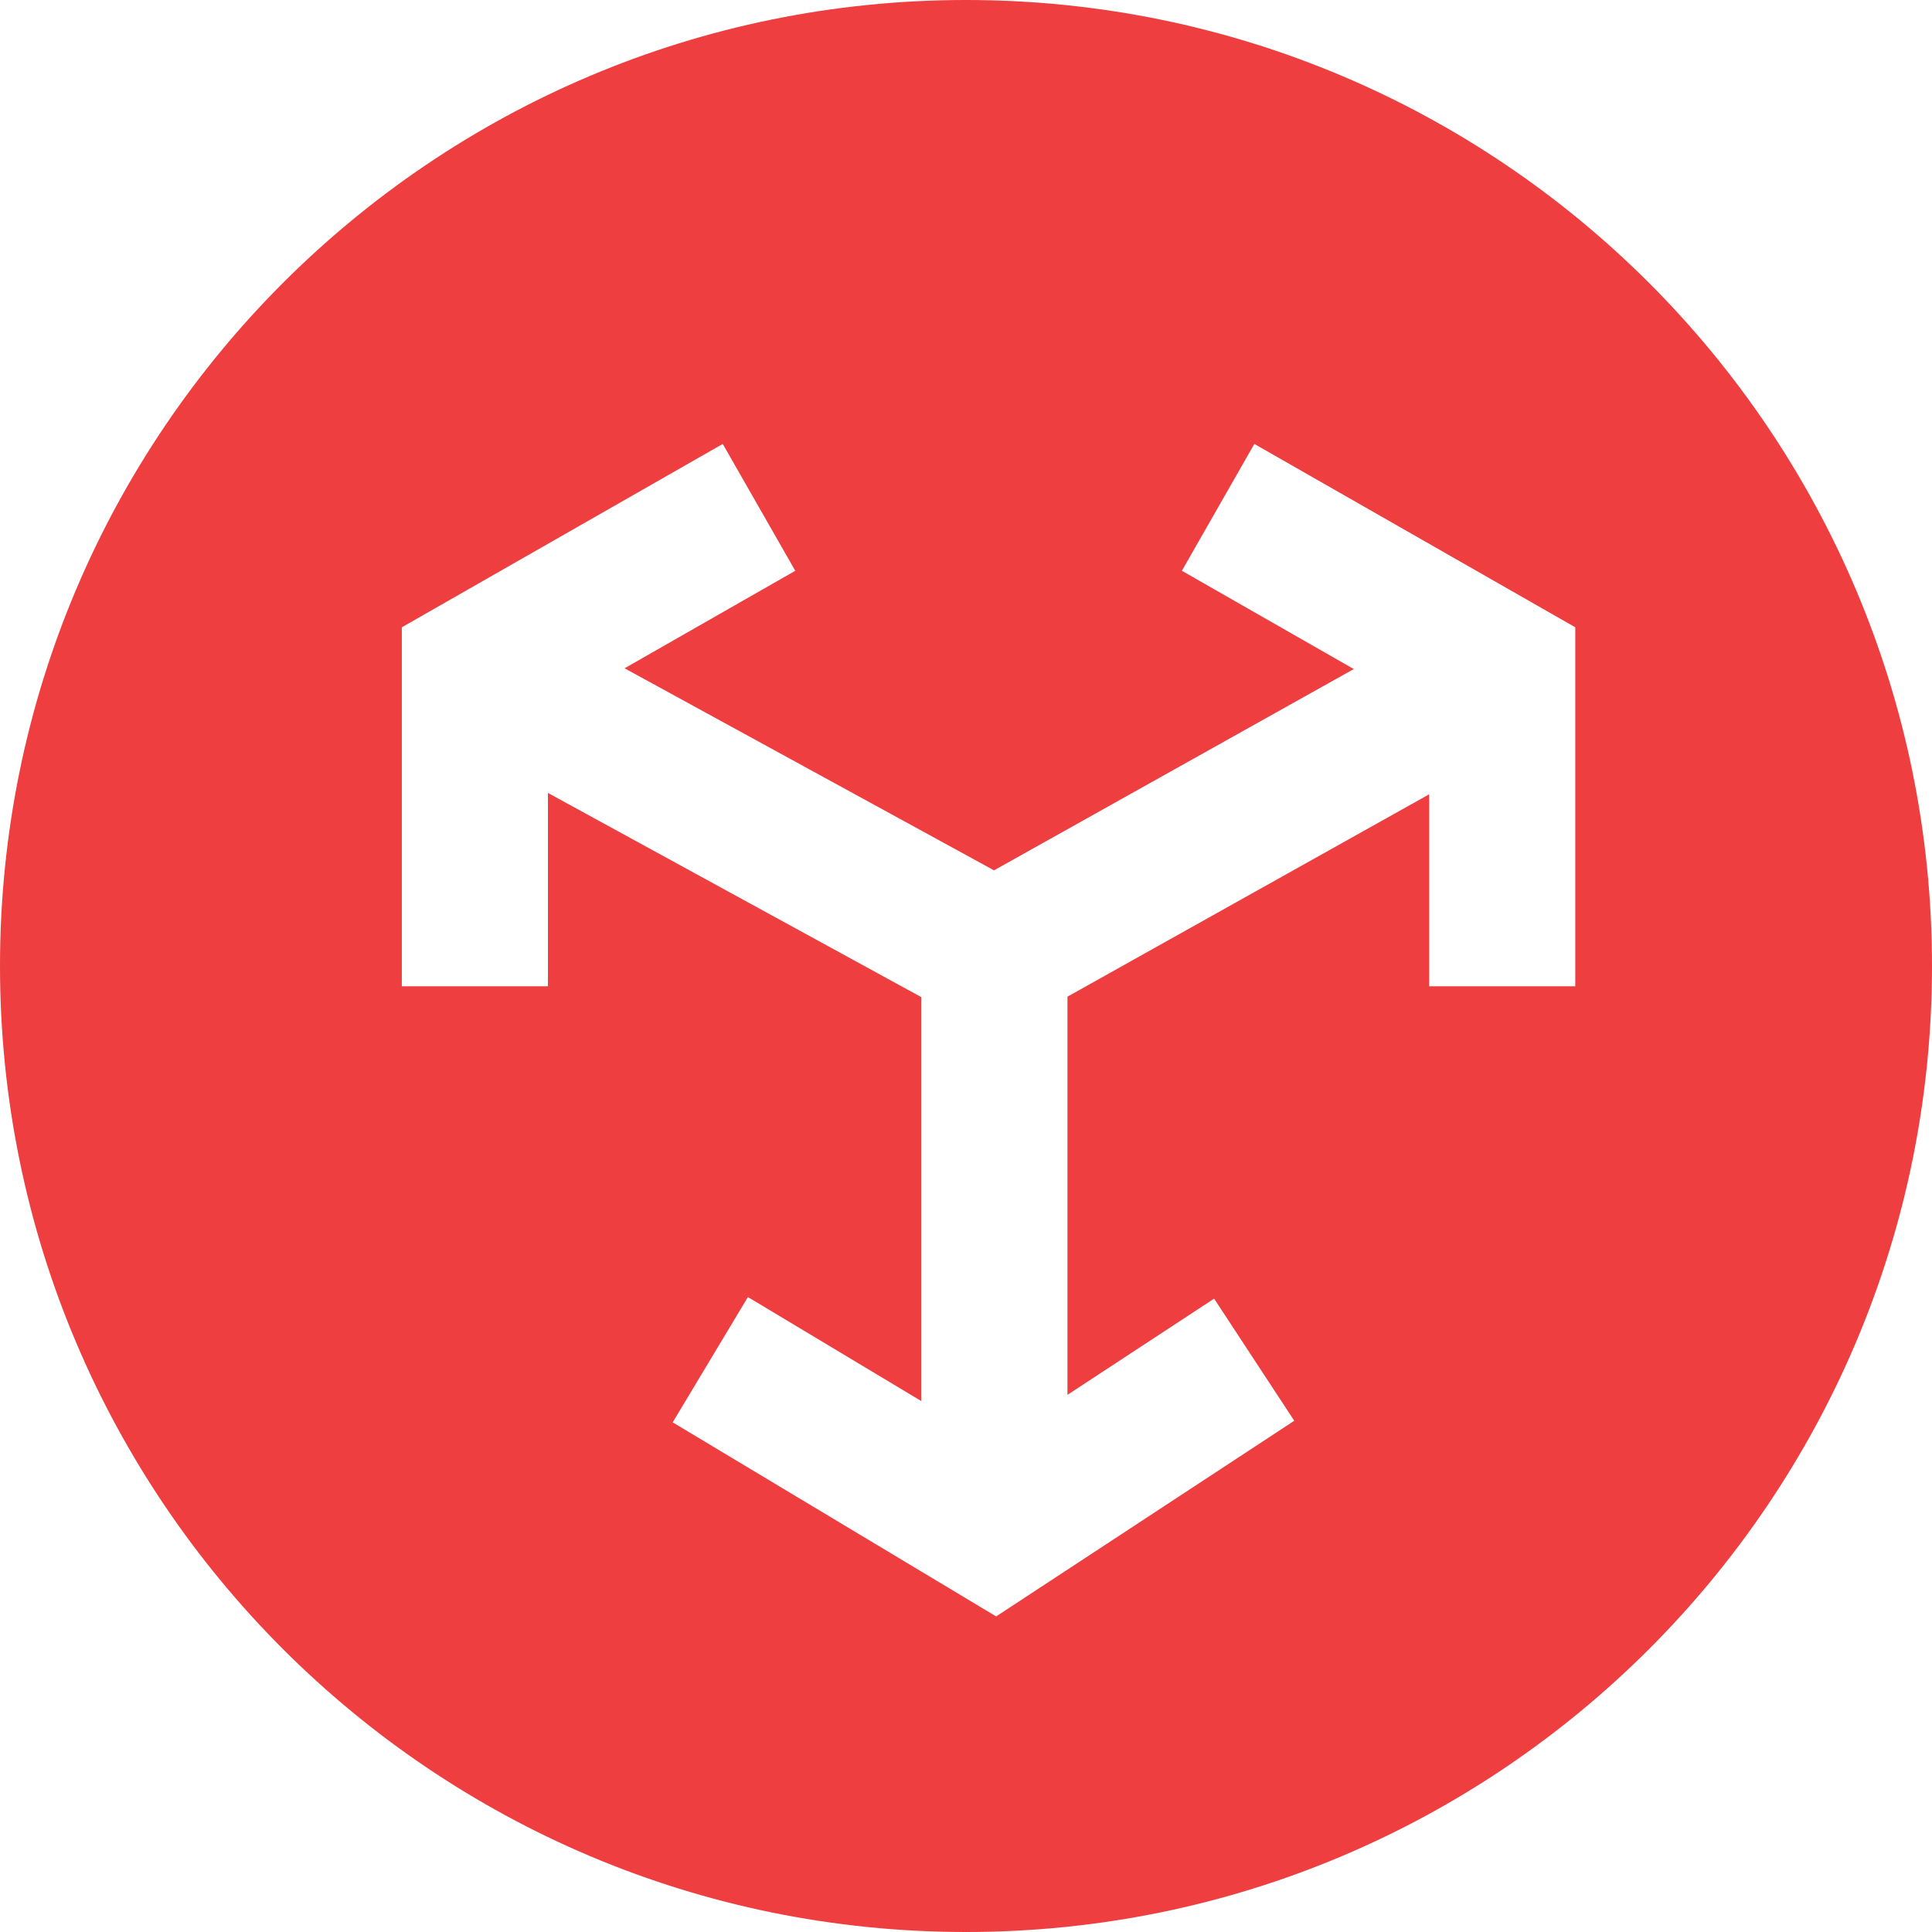 <svg width="64" height="64" viewBox="0 0 64 64" fill="none" xmlns="http://www.w3.org/2000/svg">
<path d="M32 0C14.327 0 0 14.327 0 32C0 49.673 14.327 64 32 64C49.673 64 64 49.673 64 32C64 14.327 49.673 0 32 0ZM52.183 32.672H47.343V26.312L35.361 33.016V46.206L40.219 43.019L42.874 47.065L32.999 53.546L22.284 47.117L24.775 42.967L30.521 46.414V33.032L18.151 26.267V32.672H13.311V20.78L23.942 14.706L26.344 18.908L20.69 22.138L32.928 28.831L44.846 22.163L39.151 18.908L41.552 14.706L52.183 20.78V32.672H52.183Z" fill="#EE3E40"/>
</svg>
